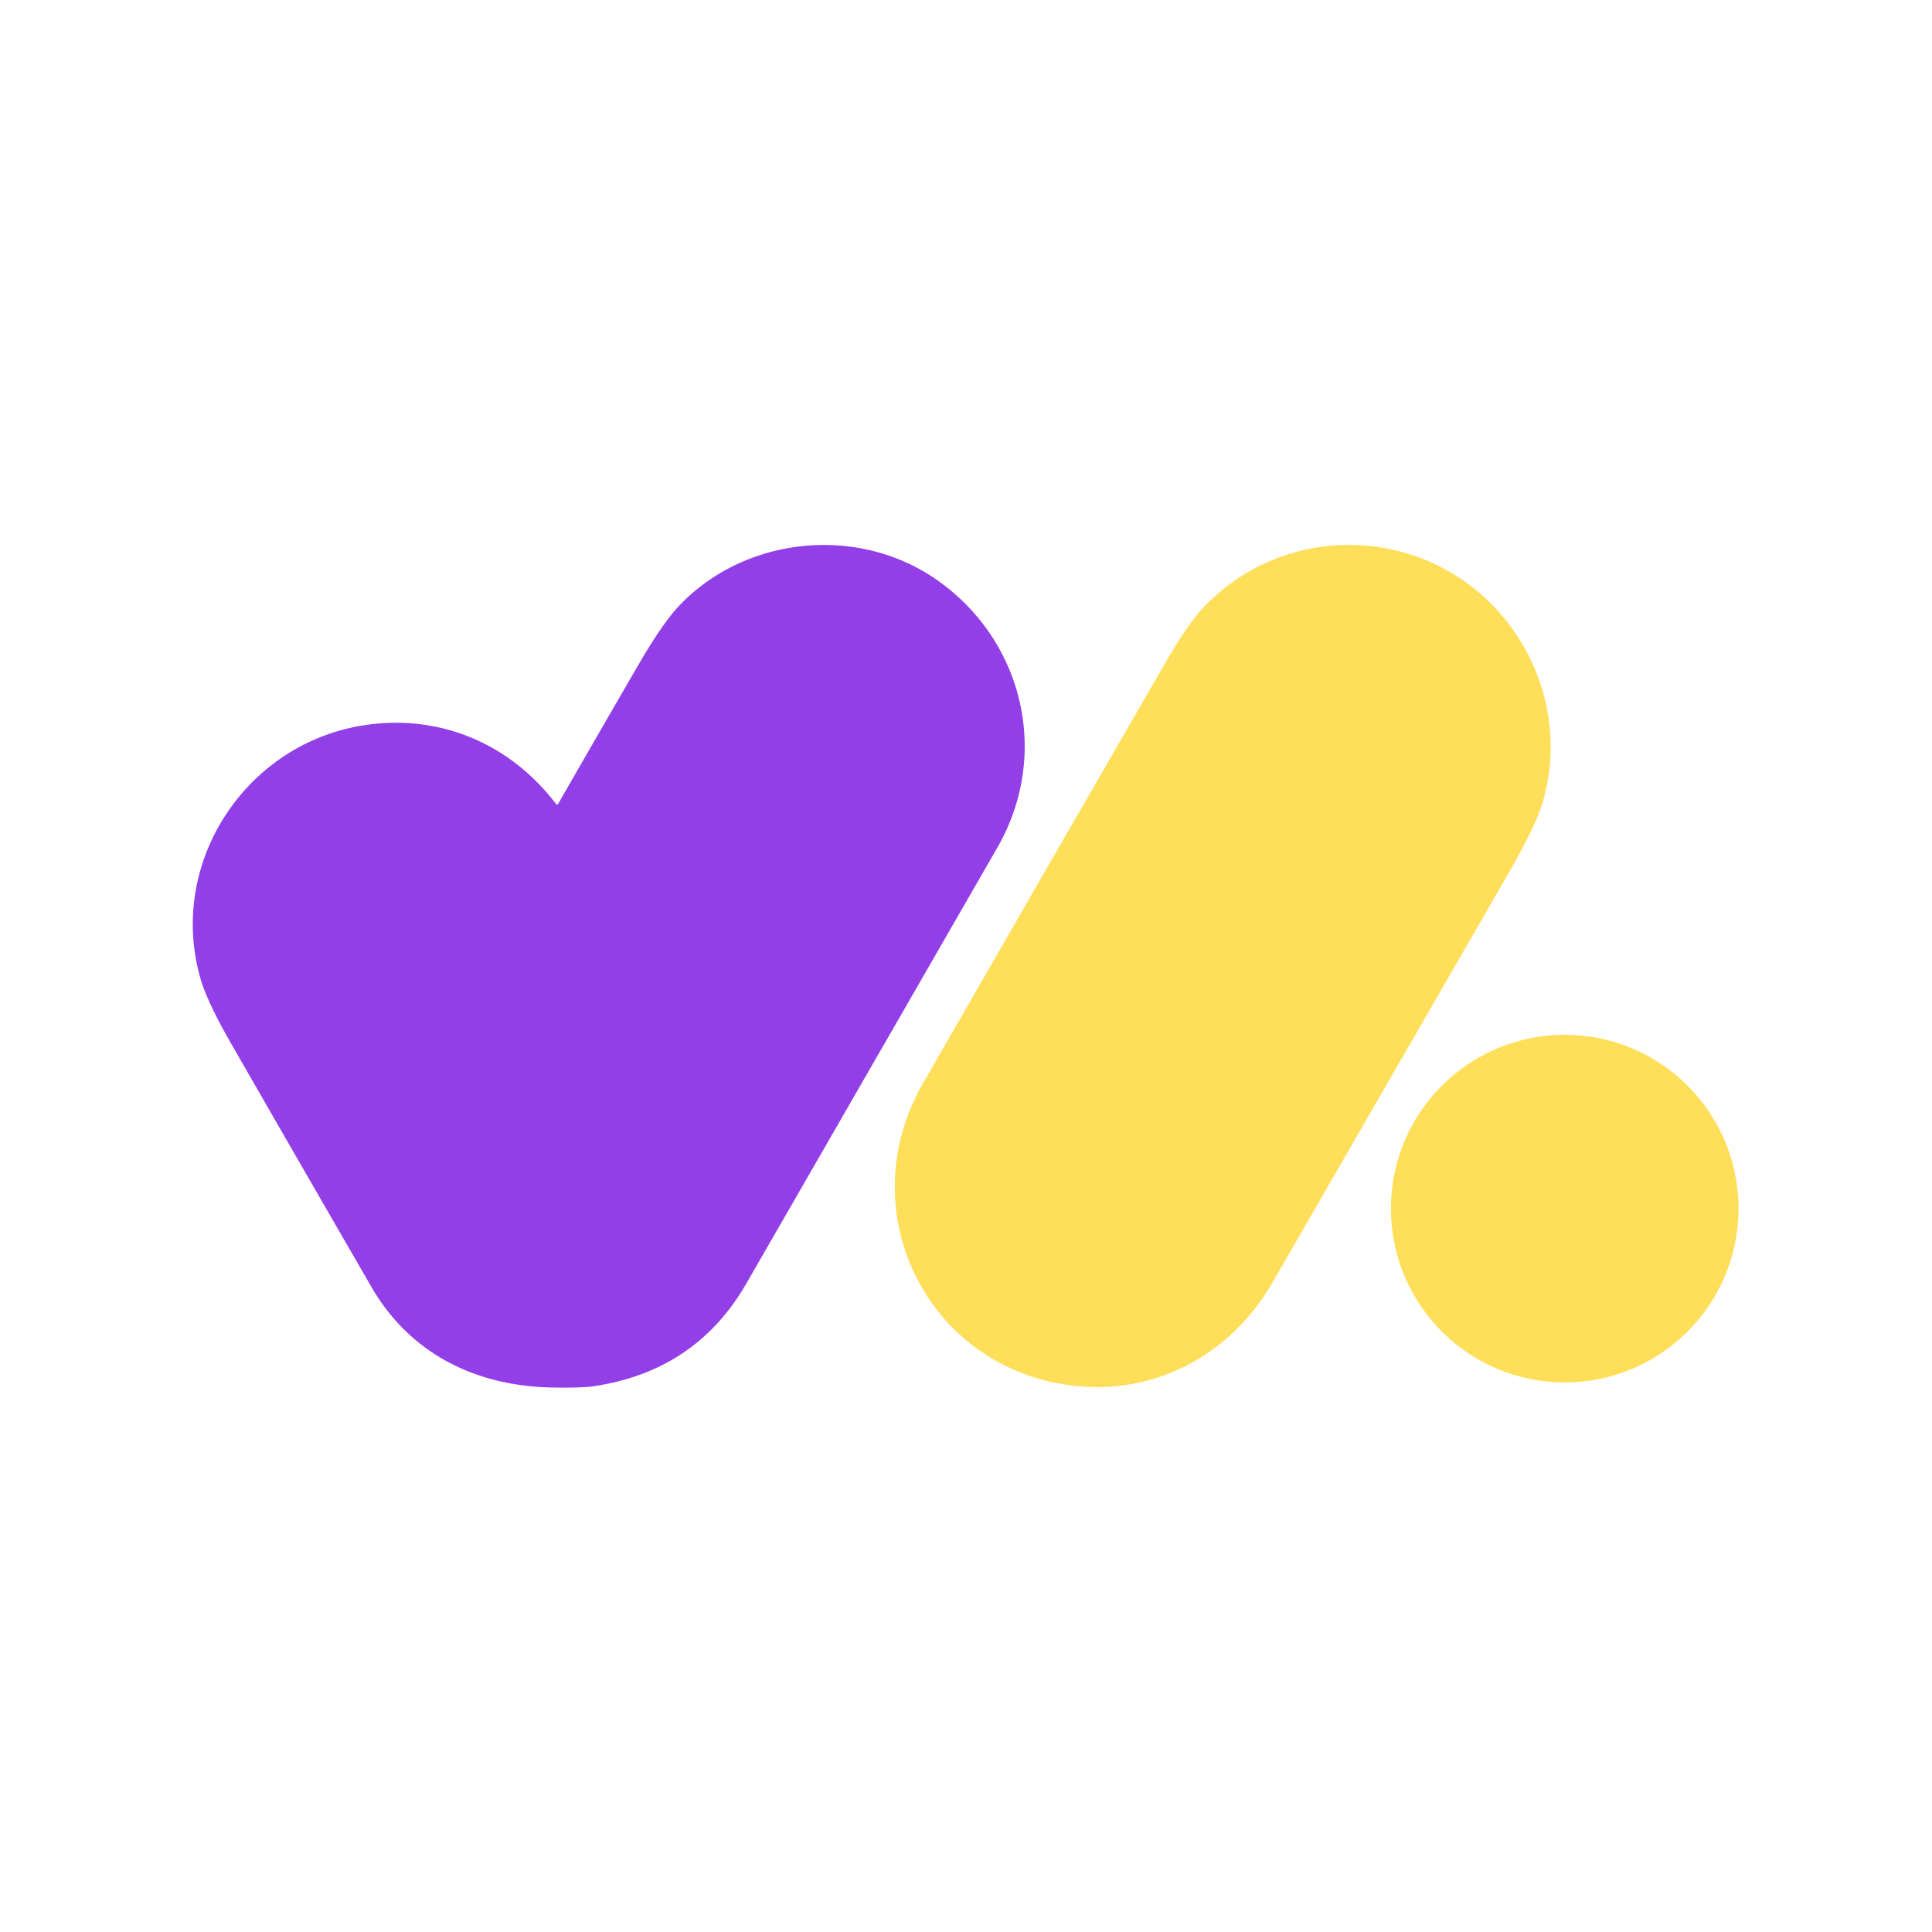 <?xml version="1.0" encoding="UTF-8" standalone="no"?>
<!DOCTYPE svg PUBLIC "-//W3C//DTD SVG 1.1//EN" "http://www.w3.org/Graphics/SVG/1.1/DTD/svg11.dtd">
<svg xmlns="http://www.w3.org/2000/svg" version="1.1" viewBox="0.00 0.00 500.00 500.00">
<path fill="#933fe8" d="
  M 144.44 208.06
  Q 154.86 189.89 165.43 171.69
  Q 171.52 161.23 175.83 156.70
  C 192.81 138.86 221.74 135.84 242.10 149.83
  C 264.80 165.44 272.02 195.19 258.10 219.38
  Q 225.64 275.77 193.16 332.16
  Q 180.13 354.79 153.73 358.74
  Q 150.33 359.25 142.56 359.08
  C 122.88 358.63 106.04 350.20 96.14 333.09
  Q 78.00 301.73 59.94 270.30
  Q 53.70 259.44 51.96 253.50
  C 43.11 223.38 63.65 192.25 94.48 187.65
  C 113.82 184.77 132.01 192.41 143.92 208.10
  A 0.31 0.31 0.0 0 0 144.44 208.06
  Z"
/>
<path fill="#ffde59" d="
  M 361.62 142.54
  C 390.59 149.66 407.81 180.15 398.99 208.44
  Q 397.19 214.21 390.20 226.35
  Q 359.76 279.19 329.27 332.00
  C 318.41 350.81 298.52 361.34 277.01 358.53
  C 239.62 353.65 220.02 313.20 238.79 280.51
  Q 270.27 225.70 301.91 170.98
  Q 307.39 161.51 311.47 157.19
  C 324.34 143.58 343.44 138.07 361.62 142.54
  Z"
/>
<circle fill="#ffde59" cx="404.95" cy="312.79" r="44.98"/>
</svg>

